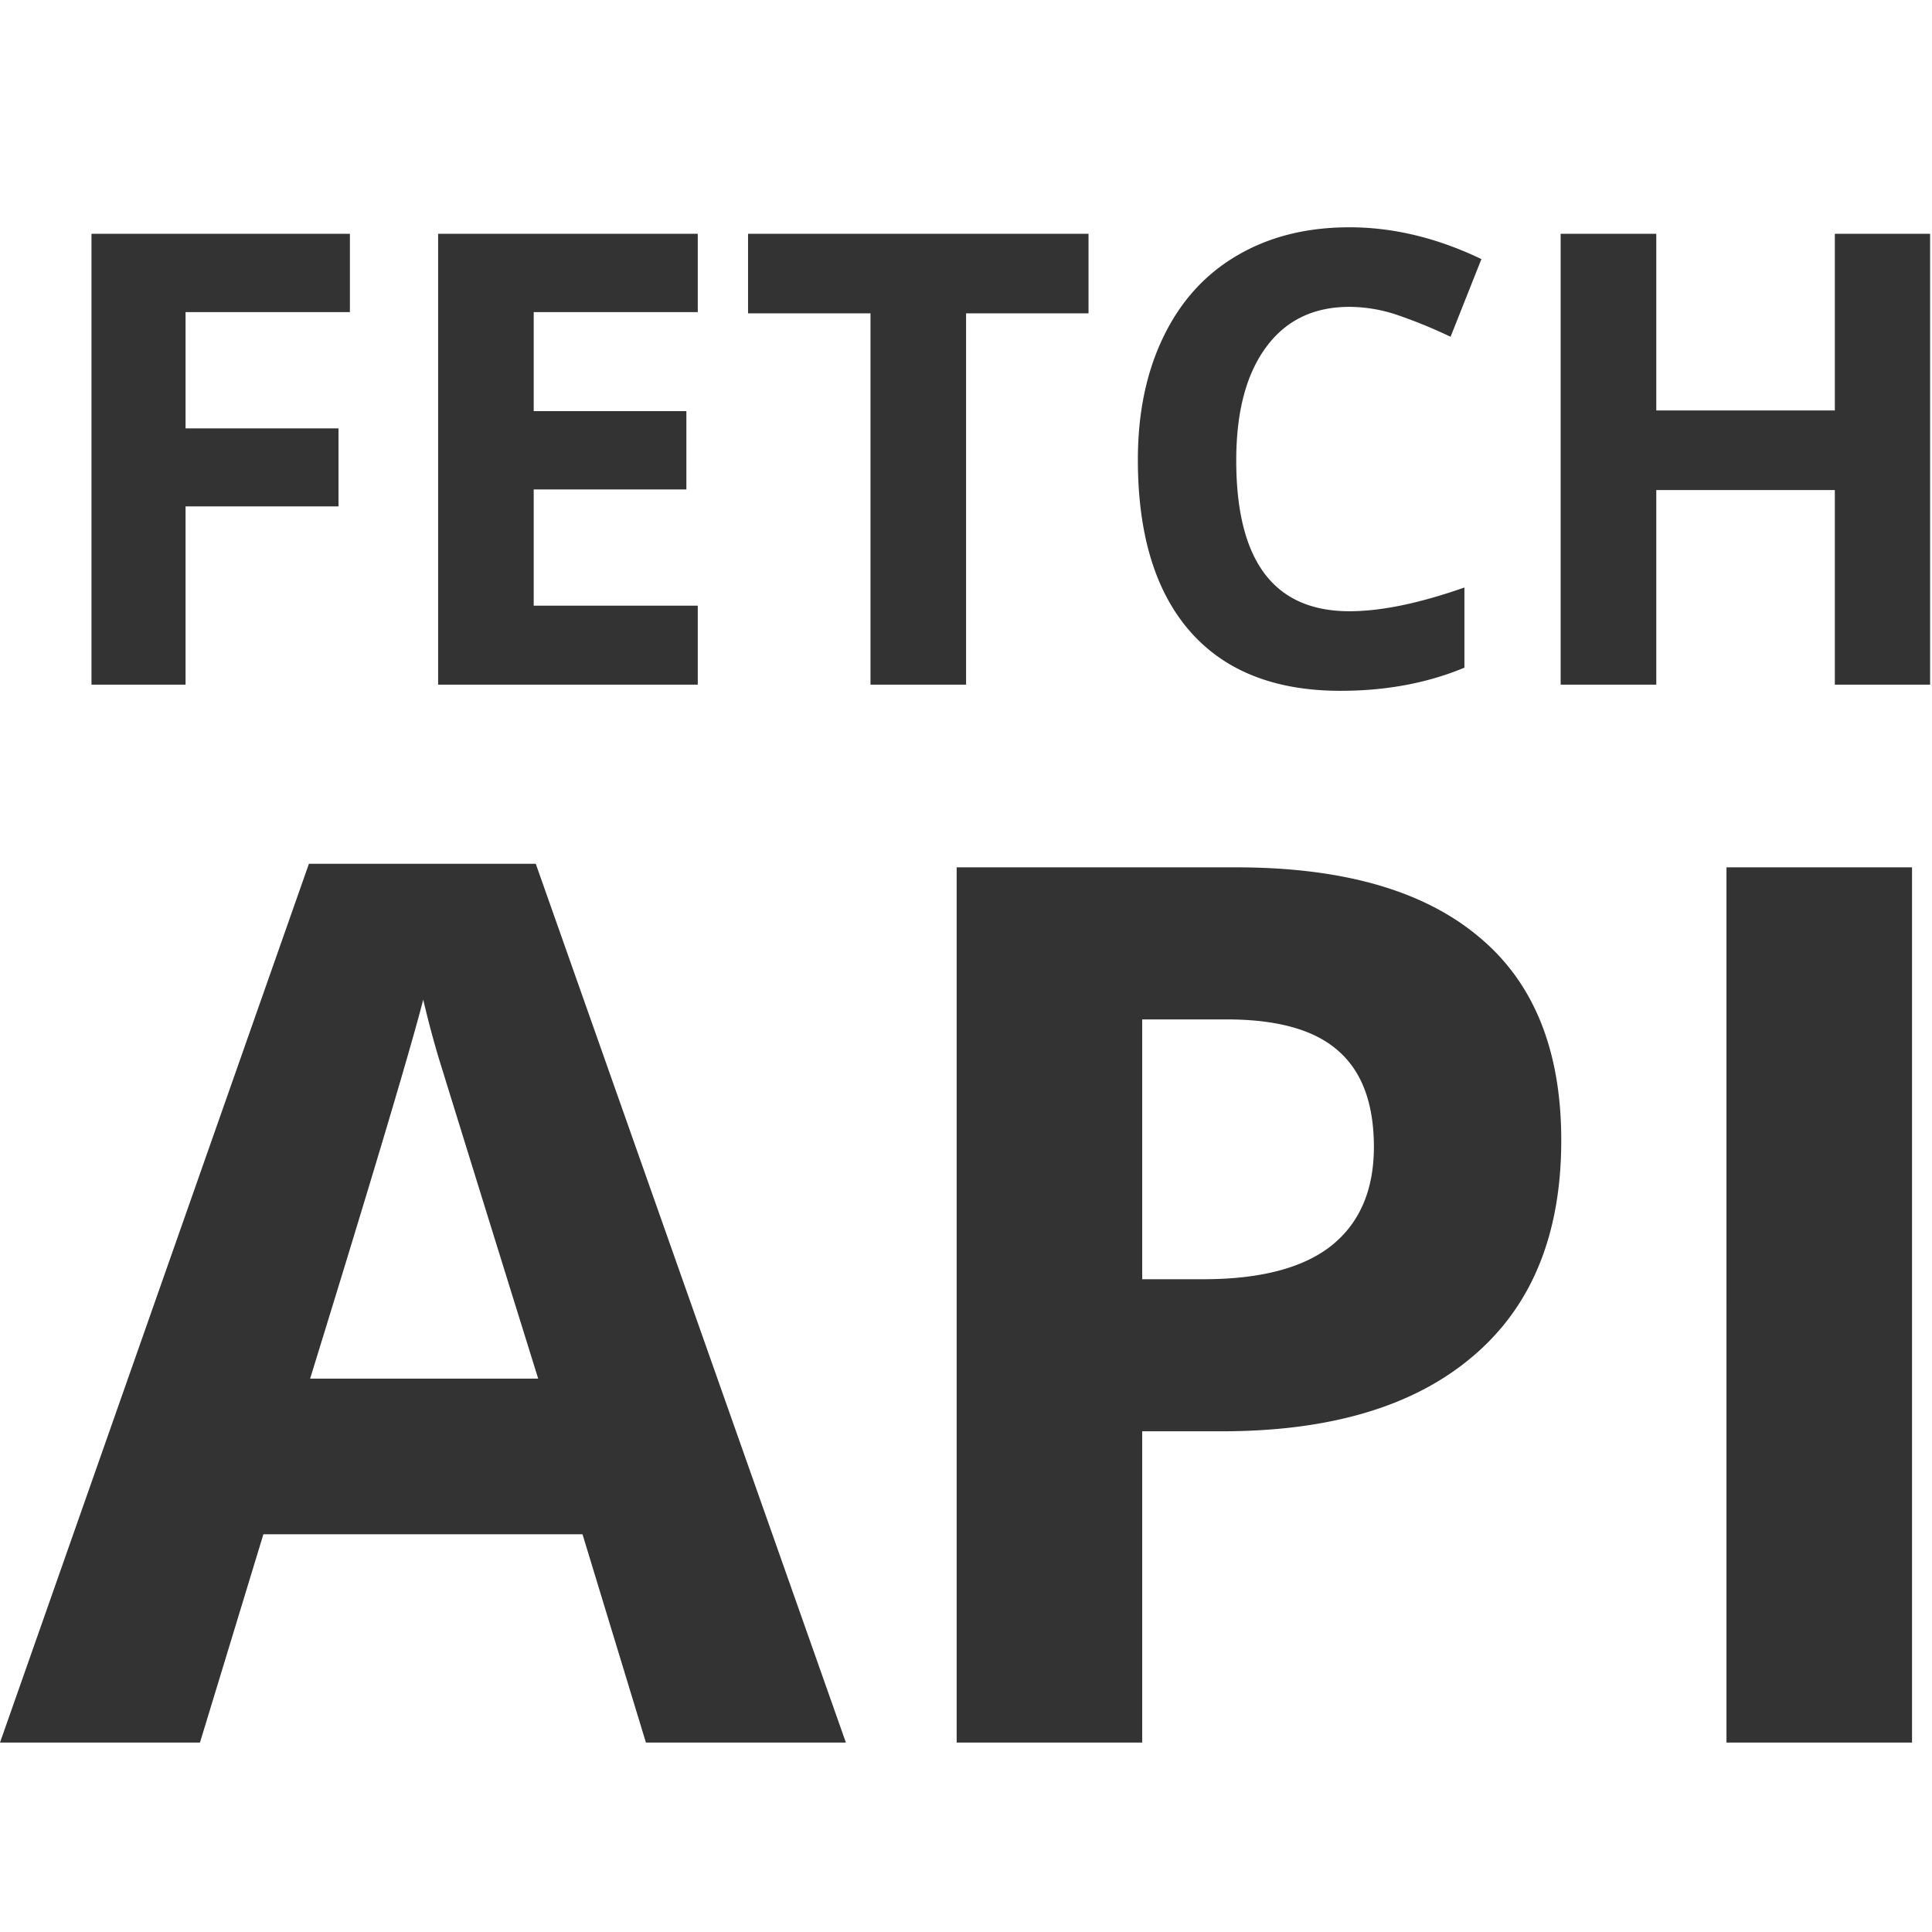 <svg width="48" height="48" viewBox="0 0 48 48" fill="none" xmlns="http://www.w3.org/2000/svg"><path d="M4.61 17.01H2.273V5.808h6.42v1.946H4.61v2.889h3.8v1.938h-3.8v4.429zm12.726 0h-6.451V5.808h6.451v1.946H13.26v2.46h3.793v1.946H13.26v2.888h4.076v1.962zm6.666 0h-2.375V7.785h-3.042V5.808h8.459v1.977h-3.042v9.225zm9.524-9.386c-.894 0-1.586.337-2.077 1.011-.49.67-.735 1.604-.735 2.804 0 2.498.937 3.747 2.812 3.747.786 0 1.739-.197 2.857-.59v1.992c-.919.383-1.946.575-3.08.575-1.629 0-2.875-.493-3.739-1.479-.863-.99-1.294-2.41-1.294-4.26 0-1.165.212-2.184.636-3.057.424-.879 1.031-1.55 1.823-2.015.797-.47 1.729-.705 2.797-.705 1.088 0 2.18.263 3.279.79l-.766 1.93c-.42-.2-.84-.373-1.264-.521a3.772 3.772 0 0 0-1.25-.222zm14.427 9.386h-2.367v-4.835H41.15v4.835h-2.376V5.808h2.376v4.39h4.436v-4.39h2.367V17.01zM16.048 43.294l-1.576-5.176H6.544l-1.576 5.176H0L7.675 21.46h5.636l7.705 21.834h-4.968zm-2.677-9.043a4443.84 4443.84 0 0 1-2.469-7.957 25.07 25.07 0 0 1-.387-1.458c-.327 1.27-1.264 4.408-2.81 9.415h5.666zm15.007-2.469h1.517c1.418 0 2.479-.278 3.183-.833.704-.565 1.056-1.383 1.056-2.454 0-1.08-.298-1.879-.893-2.394-.585-.516-1.507-.774-2.766-.774h-2.097v6.455zm10.411-3.45c0 2.34-.734 4.13-2.201 5.369-1.458 1.24-3.535 1.859-6.232 1.859h-1.978v7.734h-4.61V21.549h6.945c2.637 0 4.64.57 6.009 1.71 1.378 1.131 2.067 2.822 2.067 5.072zm4.105 14.962V21.549h4.61v21.745h-4.61z" fill="#333"/></svg>